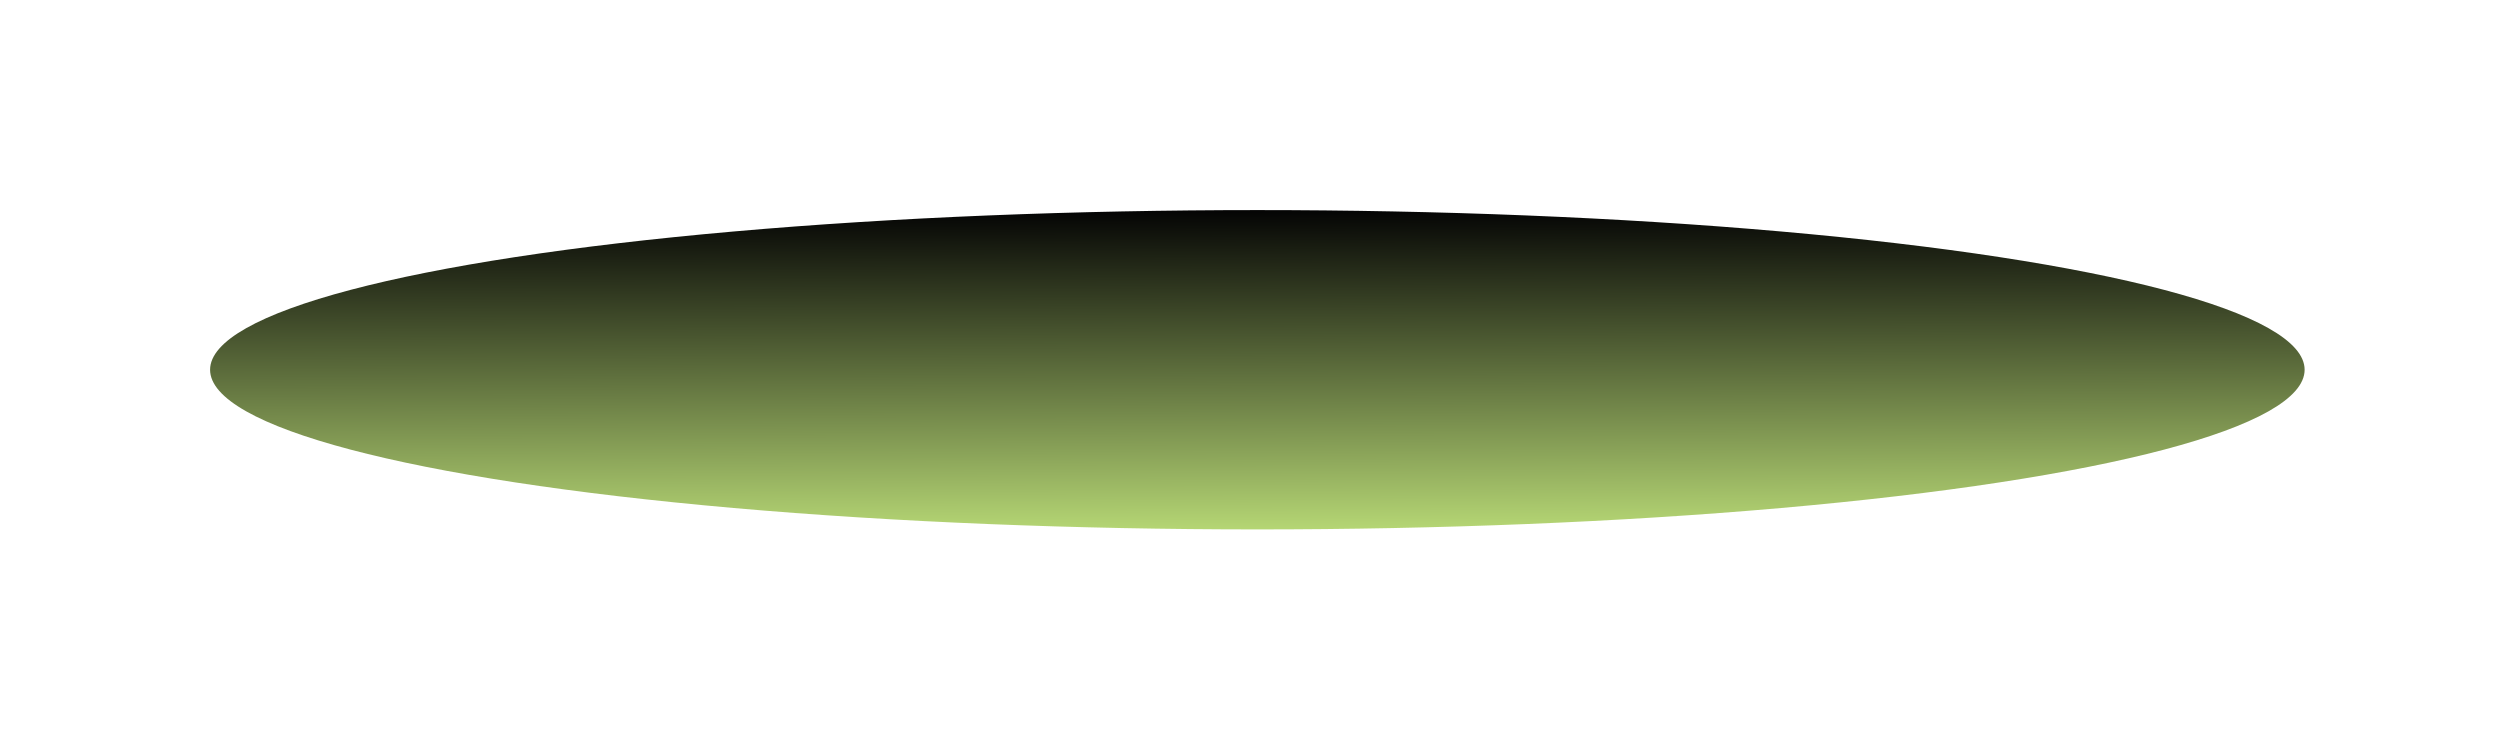 <?xml version="1.0" encoding="UTF-8"?> <svg xmlns="http://www.w3.org/2000/svg" width="1190" height="352" viewBox="0 0 1190 352" fill="none"><g filter="url(#filter0_f_72_51)"><ellipse cx="598.5" cy="176" rx="498.5" ry="76" fill="url(#paint0_linear_72_51)"></ellipse></g><defs><filter id="filter0_f_72_51" x="0" y="0" width="1197" height="352" filterUnits="userSpaceOnUse" color-interpolation-filters="sRGB"><feFlood flood-opacity="0" result="BackgroundImageFix"></feFlood><feBlend mode="normal" in="SourceGraphic" in2="BackgroundImageFix" result="shape"></feBlend><feGaussianBlur stdDeviation="50" result="effect1_foregroundBlur_72_51"></feGaussianBlur></filter><linearGradient id="paint0_linear_72_51" x1="626" y1="252" x2="625.5" y2="99.995" gradientUnits="userSpaceOnUse"><stop stop-color="#B5D674"></stop><stop offset="1" stop-color="#040404"></stop></linearGradient></defs></svg> 